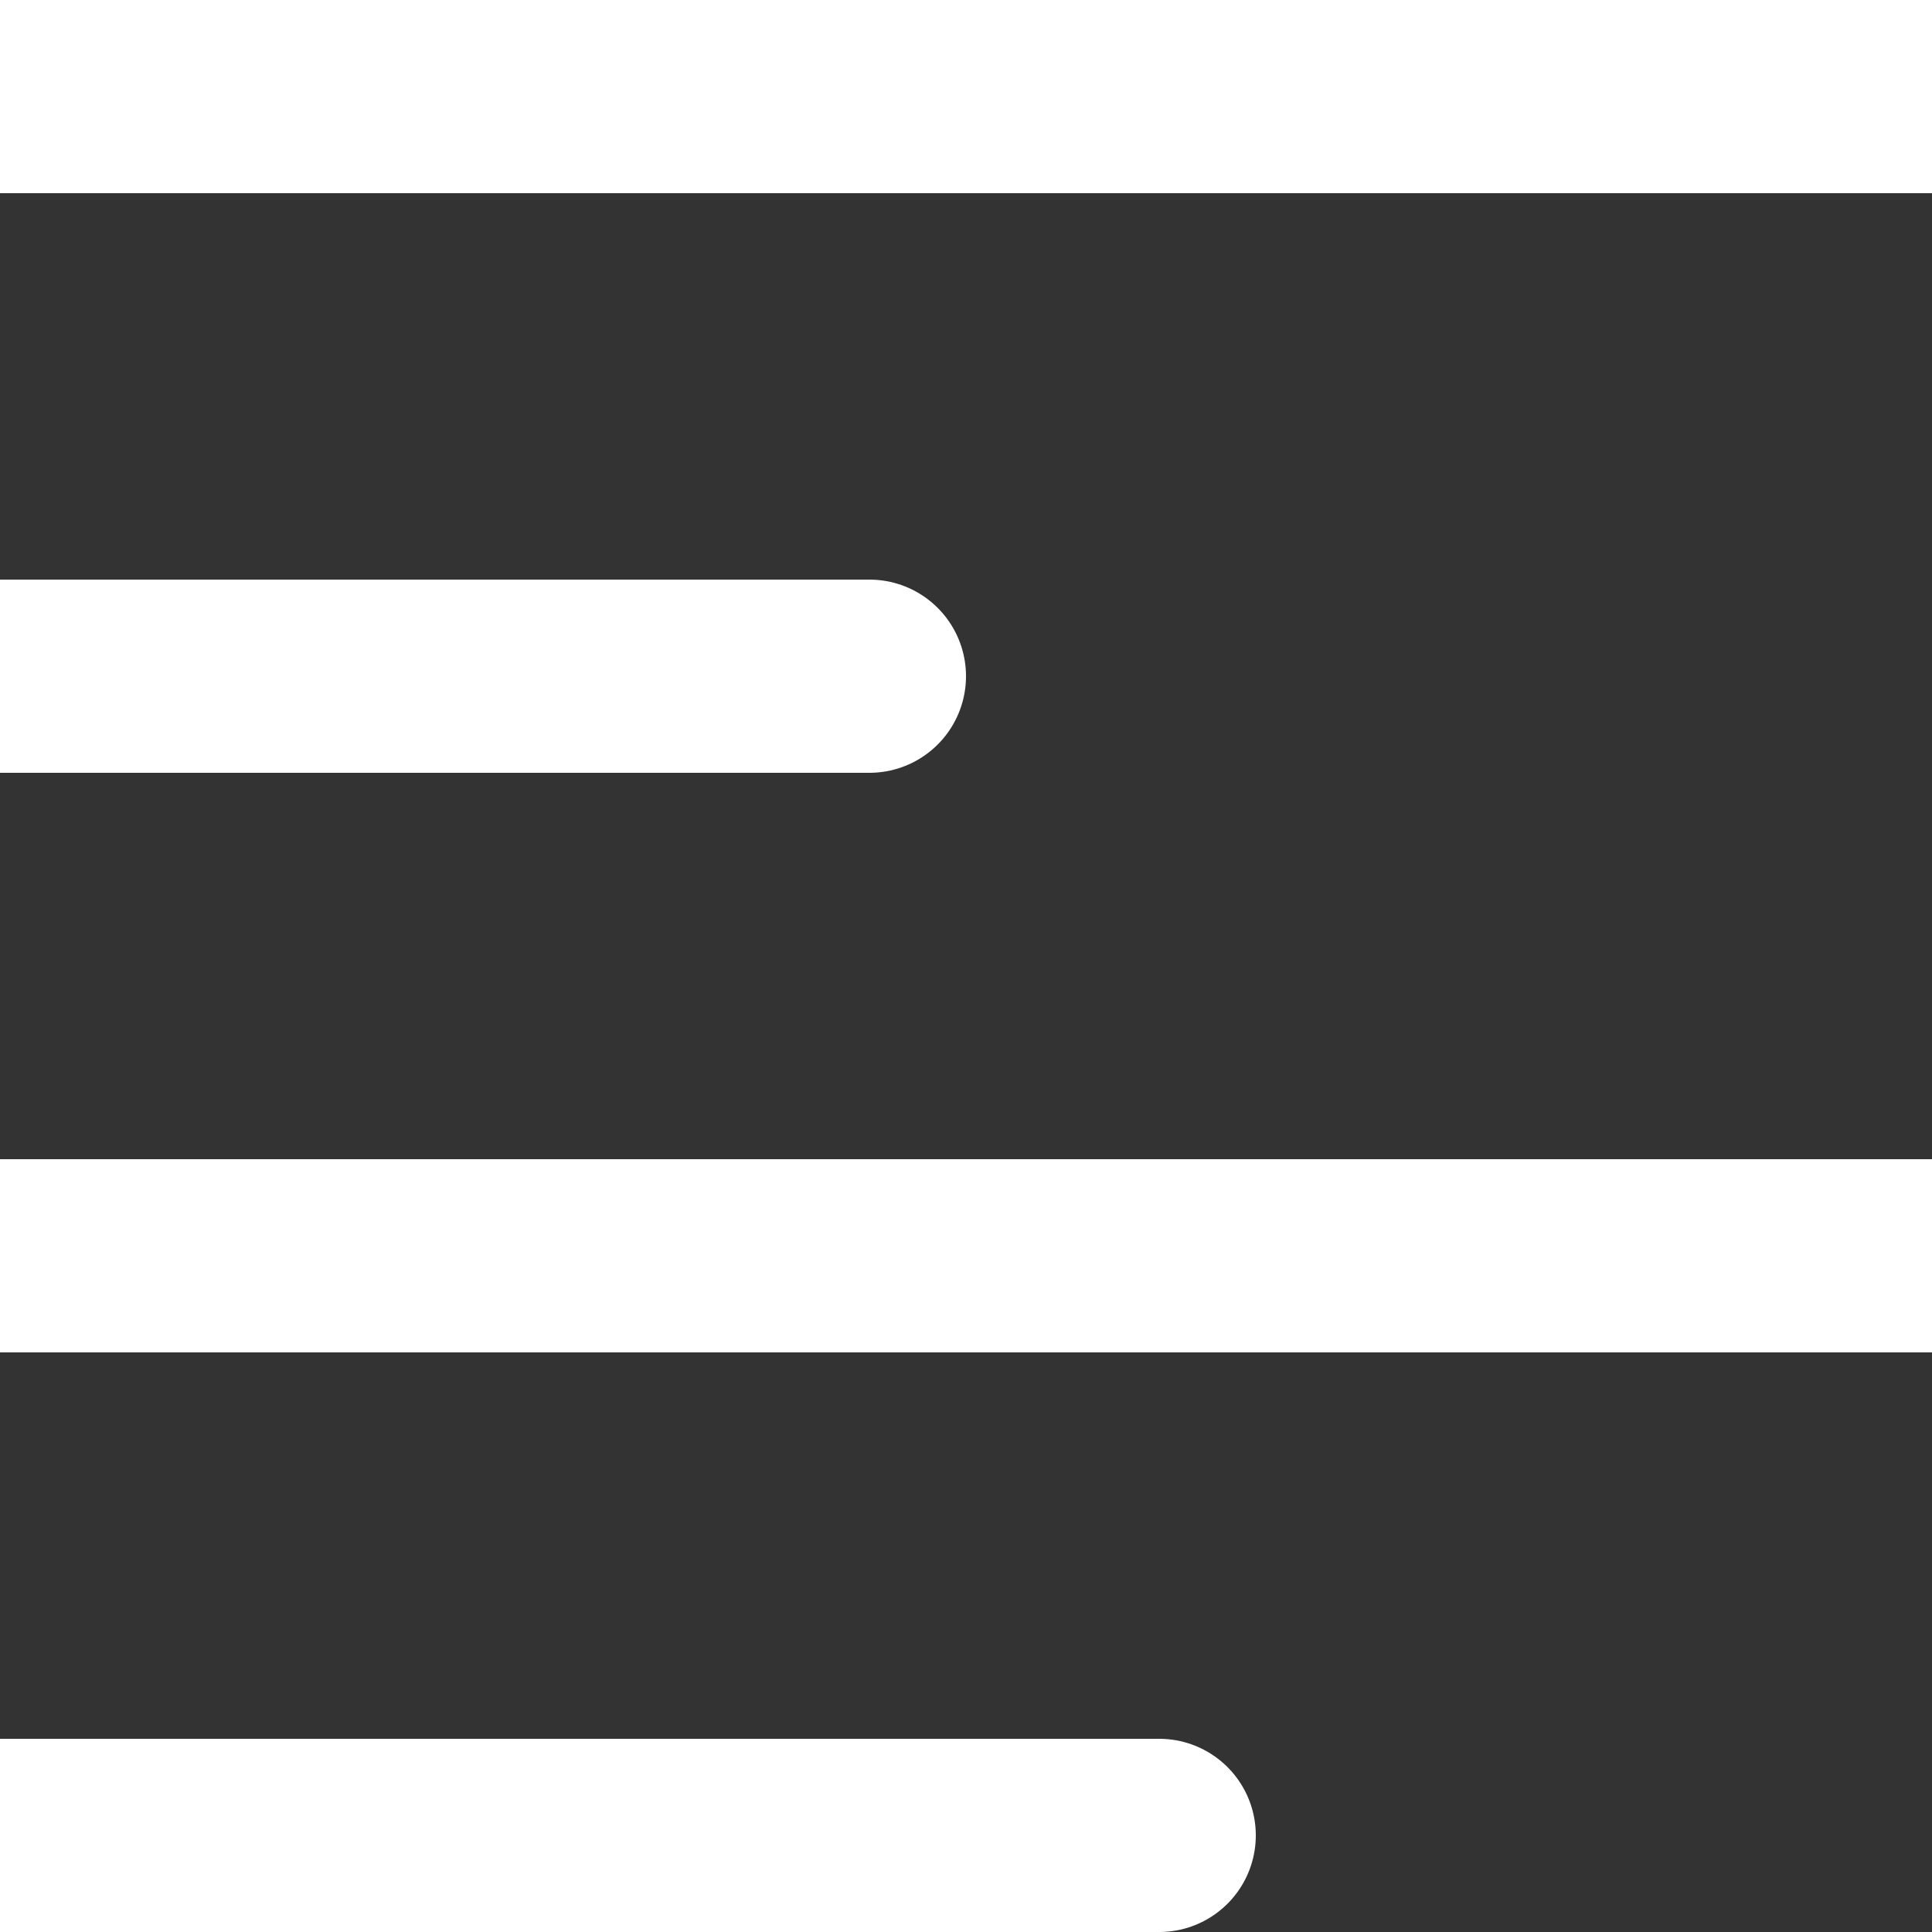 <?xml version="1.0" encoding="UTF-8"?>
<svg width="20px" height="20px" viewBox="0 0 20 20" version="1.1" xmlns="http://www.w3.org/2000/svg" xmlns:xlink="http://www.w3.org/1999/xlink">
    <rect x="0" y="0" width="20" height="20" fill="#333333" stroke="none"/>
    <!-- Generator: Sketch 60.1 (88133) - https://sketch.com -->
    <desc>Created with Sketch.</desc>
    <g id="icon/sf-small/listing/white" stroke="none" stroke-width="1" fill="none" fill-rule="evenodd" stroke-linecap="round" stroke-linejoin="round">
        <line x1="0" y1="1" x2="20" y2="1" id="Path-4" stroke="#FFFFFF" stroke-width="2"></line>
        <line x1="0" y1="7" x2="9" y2="7" id="Path-4-Copy" stroke="#FFFFFF" stroke-width="2"></line>
        <line x1="0" y1="13" x2="20" y2="13" id="Path-4-Copy-2" stroke="#FFFFFF" stroke-width="2"></line>
        <line x1="0" y1="19" x2="12" y2="19" id="Path-4-Copy-3" stroke="#FFFFFF" stroke-width="2"></line>
    </g>
</svg>